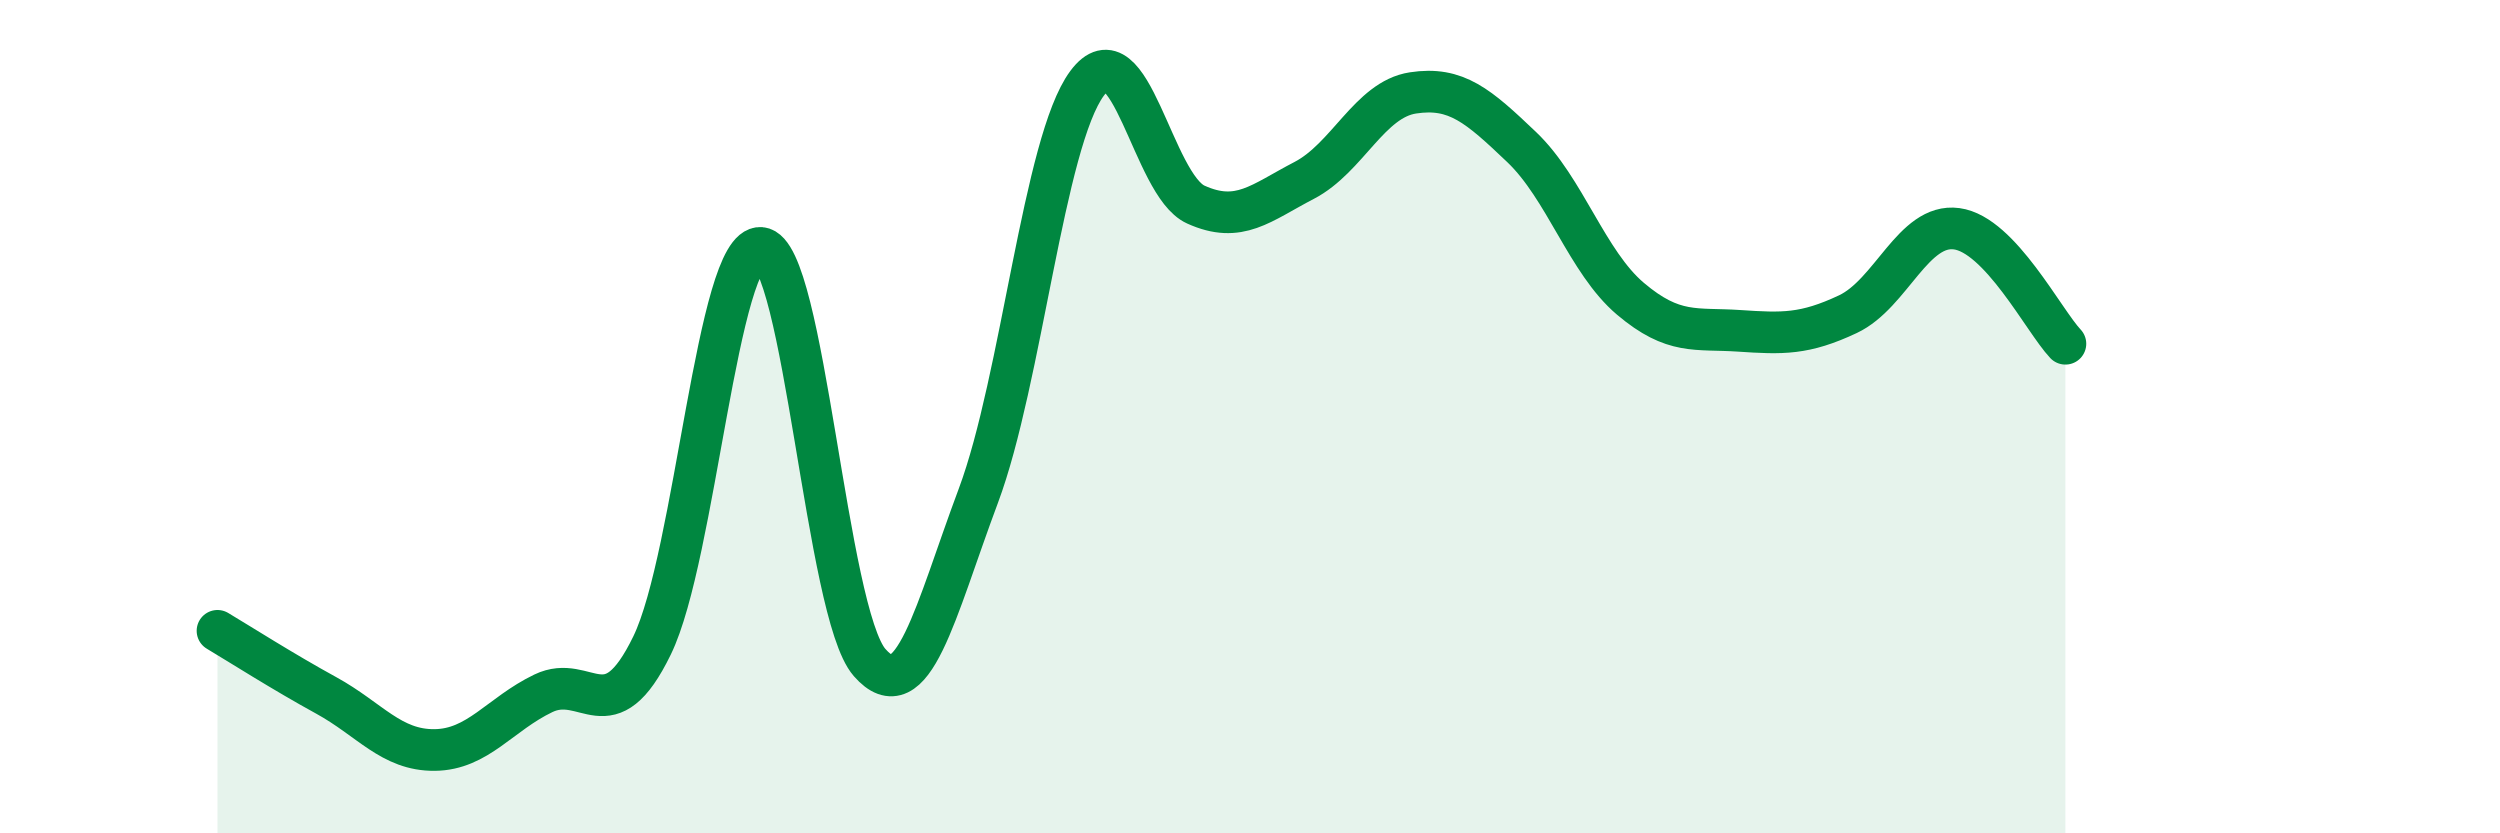 
    <svg width="60" height="20" viewBox="0 0 60 20" xmlns="http://www.w3.org/2000/svg">
      <path
        d="M 5.22,15.14 C 5.74,15.45 6.79,16.12 7.83,16.69 C 8.87,17.26 9.39,18.01 10.43,18 C 11.47,17.99 12,17.14 13.04,16.64 C 14.08,16.14 14.61,17.63 15.65,15.49 C 16.69,13.35 17.22,5.87 18.26,5.95 C 19.3,6.03 19.83,14.71 20.87,15.9 C 21.91,17.09 22.44,14.68 23.48,11.9 C 24.52,9.12 25.05,3.4 26.09,2 C 27.13,0.6 27.66,4.44 28.7,4.91 C 29.74,5.38 30.26,4.87 31.3,4.33 C 32.34,3.79 32.87,2.39 33.91,2.23 C 34.95,2.07 35.48,2.54 36.52,3.53 C 37.56,4.52 38.09,6.29 39.13,7.17 C 40.17,8.05 40.7,7.87 41.74,7.94 C 42.78,8.01 43.31,8.03 44.35,7.54 C 45.39,7.05 45.92,5.35 46.96,5.49 C 48,5.63 49.05,7.7 49.57,8.25L49.57 20L5.22 20Z"
        fill="#008740"
        opacity="0.1"
        stroke-linecap="round"
        stroke-linejoin="round"
      />
      <path
        d="M 5.22,15.14 C 5.74,15.45 6.79,16.12 7.83,16.69 C 8.87,17.26 9.39,18.01 10.43,18 C 11.47,17.99 12,17.14 13.04,16.64 C 14.08,16.14 14.61,17.63 15.65,15.49 C 16.69,13.35 17.22,5.87 18.26,5.95 C 19.3,6.03 19.83,14.71 20.87,15.9 C 21.91,17.09 22.44,14.68 23.48,11.9 C 24.52,9.12 25.05,3.4 26.09,2 C 27.13,0.6 27.66,4.44 28.7,4.91 C 29.74,5.38 30.26,4.87 31.3,4.33 C 32.34,3.79 32.87,2.39 33.91,2.23 C 34.95,2.07 35.48,2.54 36.52,3.53 C 37.56,4.52 38.09,6.29 39.13,7.17 C 40.17,8.05 40.7,7.87 41.74,7.94 C 42.78,8.01 43.31,8.03 44.35,7.54 C 45.39,7.05 45.92,5.35 46.96,5.49 C 48,5.63 49.05,7.7 49.57,8.25"
        stroke="#008740"
        stroke-width="1"
        fill="none"
        stroke-linecap="round"
        stroke-linejoin="round"
      />
    </svg>
  